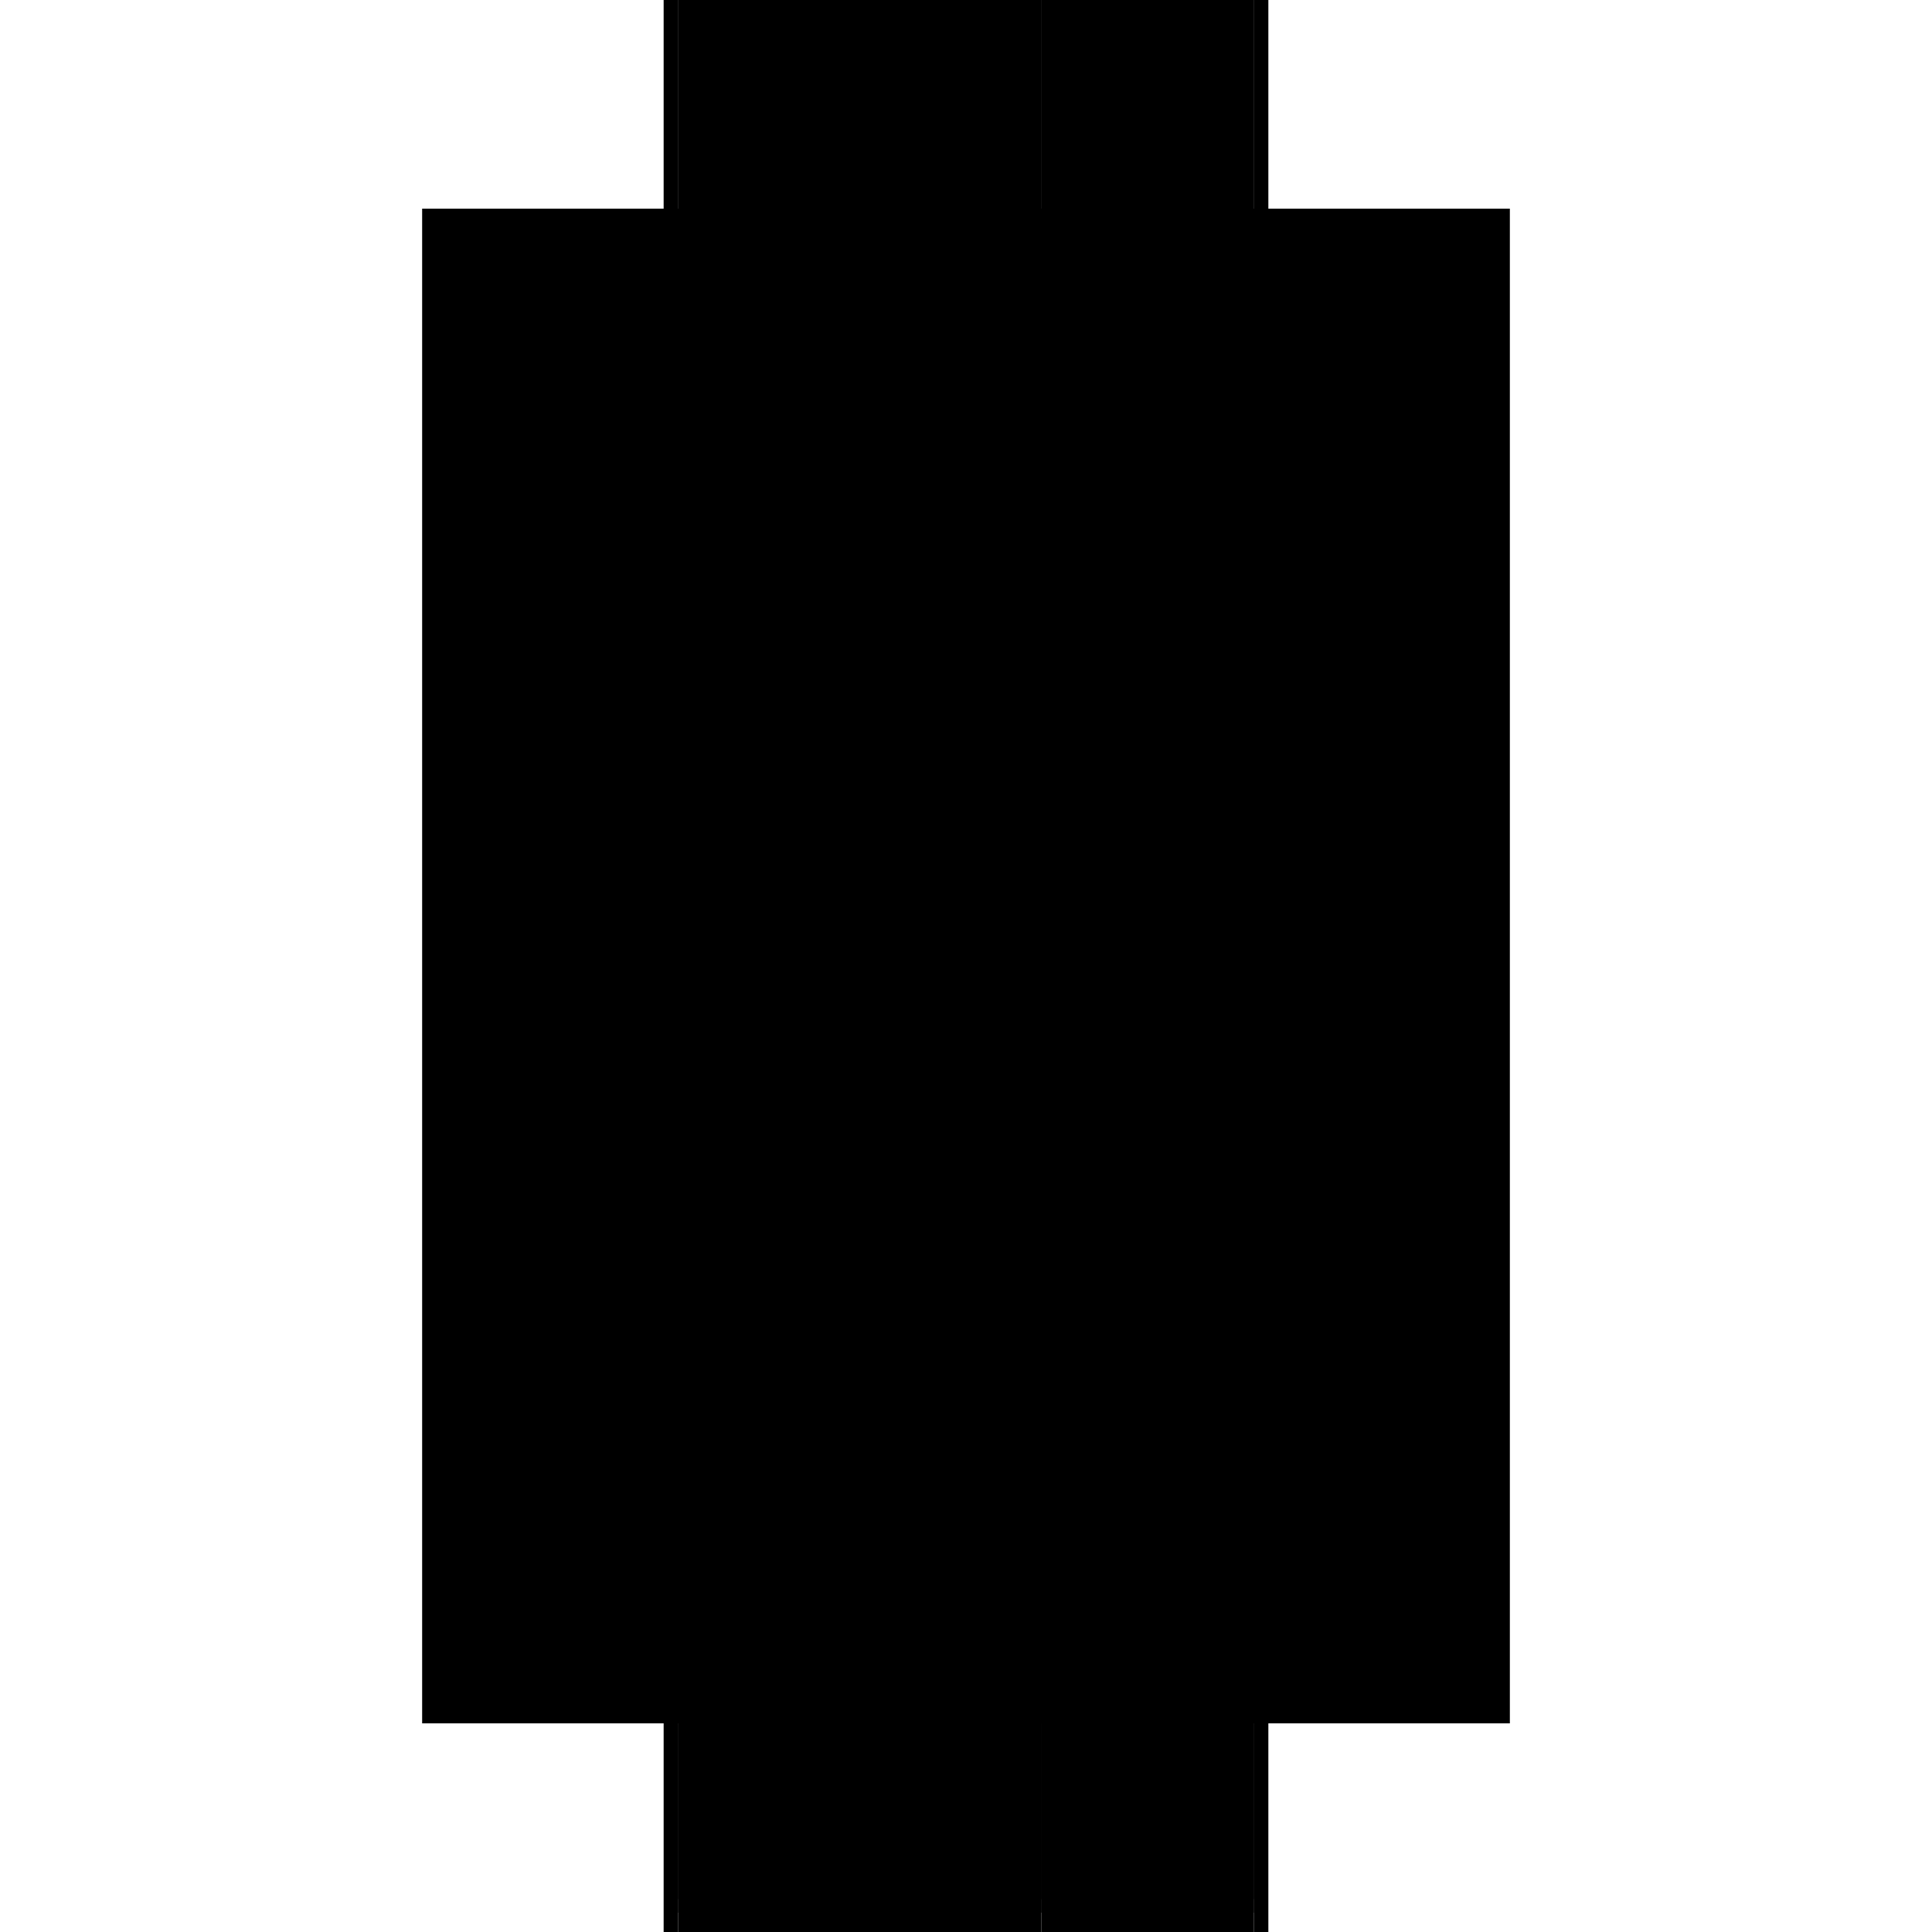 <?xml version="1.0" encoding="utf-8" ?>
<svg xmlns="http://www.w3.org/2000/svg" xmlns:ev="http://www.w3.org/2001/xml-events" xmlns:xlink="http://www.w3.org/1999/xlink" baseProfile="full" height="100%" version="1.1" viewBox="-1,-1,2,2" width="100%">
  <defs>
    <style type="text/css"><![CDATA[.vectorEffectClass {vector-effect: non-scaling-stroke;}]]></style>
  </defs>
  <line class="vectorEffectClass" fill="none" stroke="black" stroke-width="0.5" x1="-0.313" x2="-0.313" y1="0.784" y2="-0.784"/>
  <line class="vectorEffectClass" fill="none" stroke="black" stroke-width="0.5" x1="0.313" x2="0.313" y1="0.784" y2="-0.784"/>
  <line class="vectorEffectClass" fill="none" stroke="black" stroke-width="0.5" x1="-0.298" x2="-0.298" y1="0.716" y2="-0.77"/>
  <line class="vectorEffectClass" fill="none" stroke="black" stroke-width="0.5" x1="0.298" x2="0.298" y1="0.716" y2="-0.77"/>
  <line class="vectorEffectClass" fill="none" stroke="black" stroke-width="0.5" x1="0.064" x2="0.064" y1="0.716" y2="-0.77"/>
  <line class="vectorEffectClass" fill="none" stroke="black" stroke-width="0.5" x1="0.078" x2="0.078" y1="0.716" y2="-0.77"/>
  <line class="vectorEffectClass" fill="none" stroke="black" stroke-width="0.5" x1="-0.298" x2="0.064" y1="-0.784" y2="-0.784"/>
  <line class="vectorEffectClass" fill="none" stroke="black" stroke-width="0.5" x1="-0.298" x2="0.064" y1="0.784" y2="0.784"/>
  <line class="vectorEffectClass" fill="none" stroke="black" stroke-width="0.5" x1="-0.298" x2="0.064" y1="-0.77" y2="-0.77"/>
  <line class="vectorEffectClass" fill="none" stroke="black" stroke-width="0.5" x1="-0.298" x2="0.064" y1="0.716" y2="0.716"/>
  <line class="vectorEffectClass" fill="none" stroke="black" stroke-width="0.5" x1="-0.298" x2="0.064" y1="0.73" y2="0.73"/>
  <line class="vectorEffectClass" fill="none" stroke="black" stroke-width="0.5" x1="0.078" x2="0.298" y1="-0.784" y2="-0.784"/>
  <line class="vectorEffectClass" fill="none" stroke="black" stroke-width="0.5" x1="0.078" x2="0.298" y1="0.784" y2="0.784"/>
  <line class="vectorEffectClass" fill="none" stroke="black" stroke-width="0.5" x1="0.078" x2="0.298" y1="-0.77" y2="-0.77"/>
  <line class="vectorEffectClass" fill="none" stroke="black" stroke-width="0.5" x1="0.078" x2="0.298" y1="0.716" y2="0.716"/>
  <line class="vectorEffectClass" fill="none" stroke="black" stroke-width="0.5" x1="0.078" x2="0.298" y1="0.73" y2="0.73"/>
  <line class="vectorEffectClass" fill="none" stroke="black" stroke-width="0.5" x1="-0.298" x2="-0.298" y1="0.784" y2="0.73"/>
  <line class="vectorEffectClass" fill="none" stroke="black" stroke-width="0.5" x1="0.298" x2="0.298" y1="0.784" y2="0.73"/>
  <line class="vectorEffectClass" fill="none" stroke="black" stroke-width="0.5" x1="0.064" x2="0.064" y1="0.784" y2="0.73"/>
  <line class="vectorEffectClass" fill="none" stroke="black" stroke-width="0.5" x1="0.078" x2="0.078" y1="0.784" y2="0.73"/>
  <line class="vectorEffectClass" fill="none" stroke="black" stroke-width="0.5" x1="-0.313" x2="-0.298" y1="0.784" y2="0.784"/>
  <line class="vectorEffectClass" fill="none" stroke="black" stroke-width="0.5" x1="-0.313" x2="-0.298" y1="-0.784" y2="-0.784"/>
  <line class="vectorEffectClass" fill="none" stroke="black" stroke-width="0.5" x1="0.298" x2="0.313" y1="0.784" y2="0.784"/>
  <line class="vectorEffectClass" fill="none" stroke="black" stroke-width="0.5" x1="0.298" x2="0.313" y1="-0.784" y2="-0.784"/>
  <line class="vectorEffectClass" fill="none" stroke="black" stroke-width="0.5" x1="-0.298" x2="-0.298" y1="0.73" y2="0.716"/>
  <line class="vectorEffectClass" fill="none" stroke="black" stroke-width="0.5" x1="-0.298" x2="-0.298" y1="-0.77" y2="-0.784"/>
  <line class="vectorEffectClass" fill="none" stroke="black" stroke-width="0.5" x1="0.298" x2="0.298" y1="0.73" y2="0.716"/>
  <line class="vectorEffectClass" fill="none" stroke="black" stroke-width="0.5" x1="0.064" x2="0.064" y1="0.73" y2="0.716"/>
  <line class="vectorEffectClass" fill="none" stroke="black" stroke-width="0.5" x1="0.078" x2="0.078" y1="0.73" y2="0.716"/>
  <line class="vectorEffectClass" fill="none" stroke="black" stroke-width="0.5" x1="0.298" x2="0.298" y1="-0.77" y2="-0.784"/>
  <line class="vectorEffectClass" fill="none" stroke="black" stroke-width="0.5" x1="0.064" x2="0.064" y1="-0.77" y2="-0.784"/>
  <line class="vectorEffectClass" fill="none" stroke="black" stroke-width="0.5" x1="0.078" x2="0.078" y1="-0.77" y2="-0.784"/>
  <line class="vectorEffectClass" fill="none" stroke="black" stroke-width="0.5" x1="0.064" x2="0.078" y1="0.784" y2="0.784"/>
  <line class="vectorEffectClass" fill="none" stroke="black" stroke-width="0.5" x1="0.064" x2="0.078" y1="-0.784" y2="-0.784"/>
  <line class="vectorEffectClass" fill="none" stroke="black" stroke-width="0.5" x1="0.064" x2="0.078" y1="-0.77" y2="-0.77"/>
  <line class="vectorEffectClass" fill="none" stroke="black" stroke-width="0.5" x1="0.064" x2="0.078" y1="0.716" y2="0.716"/>
  <line class="vectorEffectClass" fill="none" stroke="black" stroke-width="0.5" x1="0.064" x2="0.078" y1="0.73" y2="0.73"/>
</svg>
